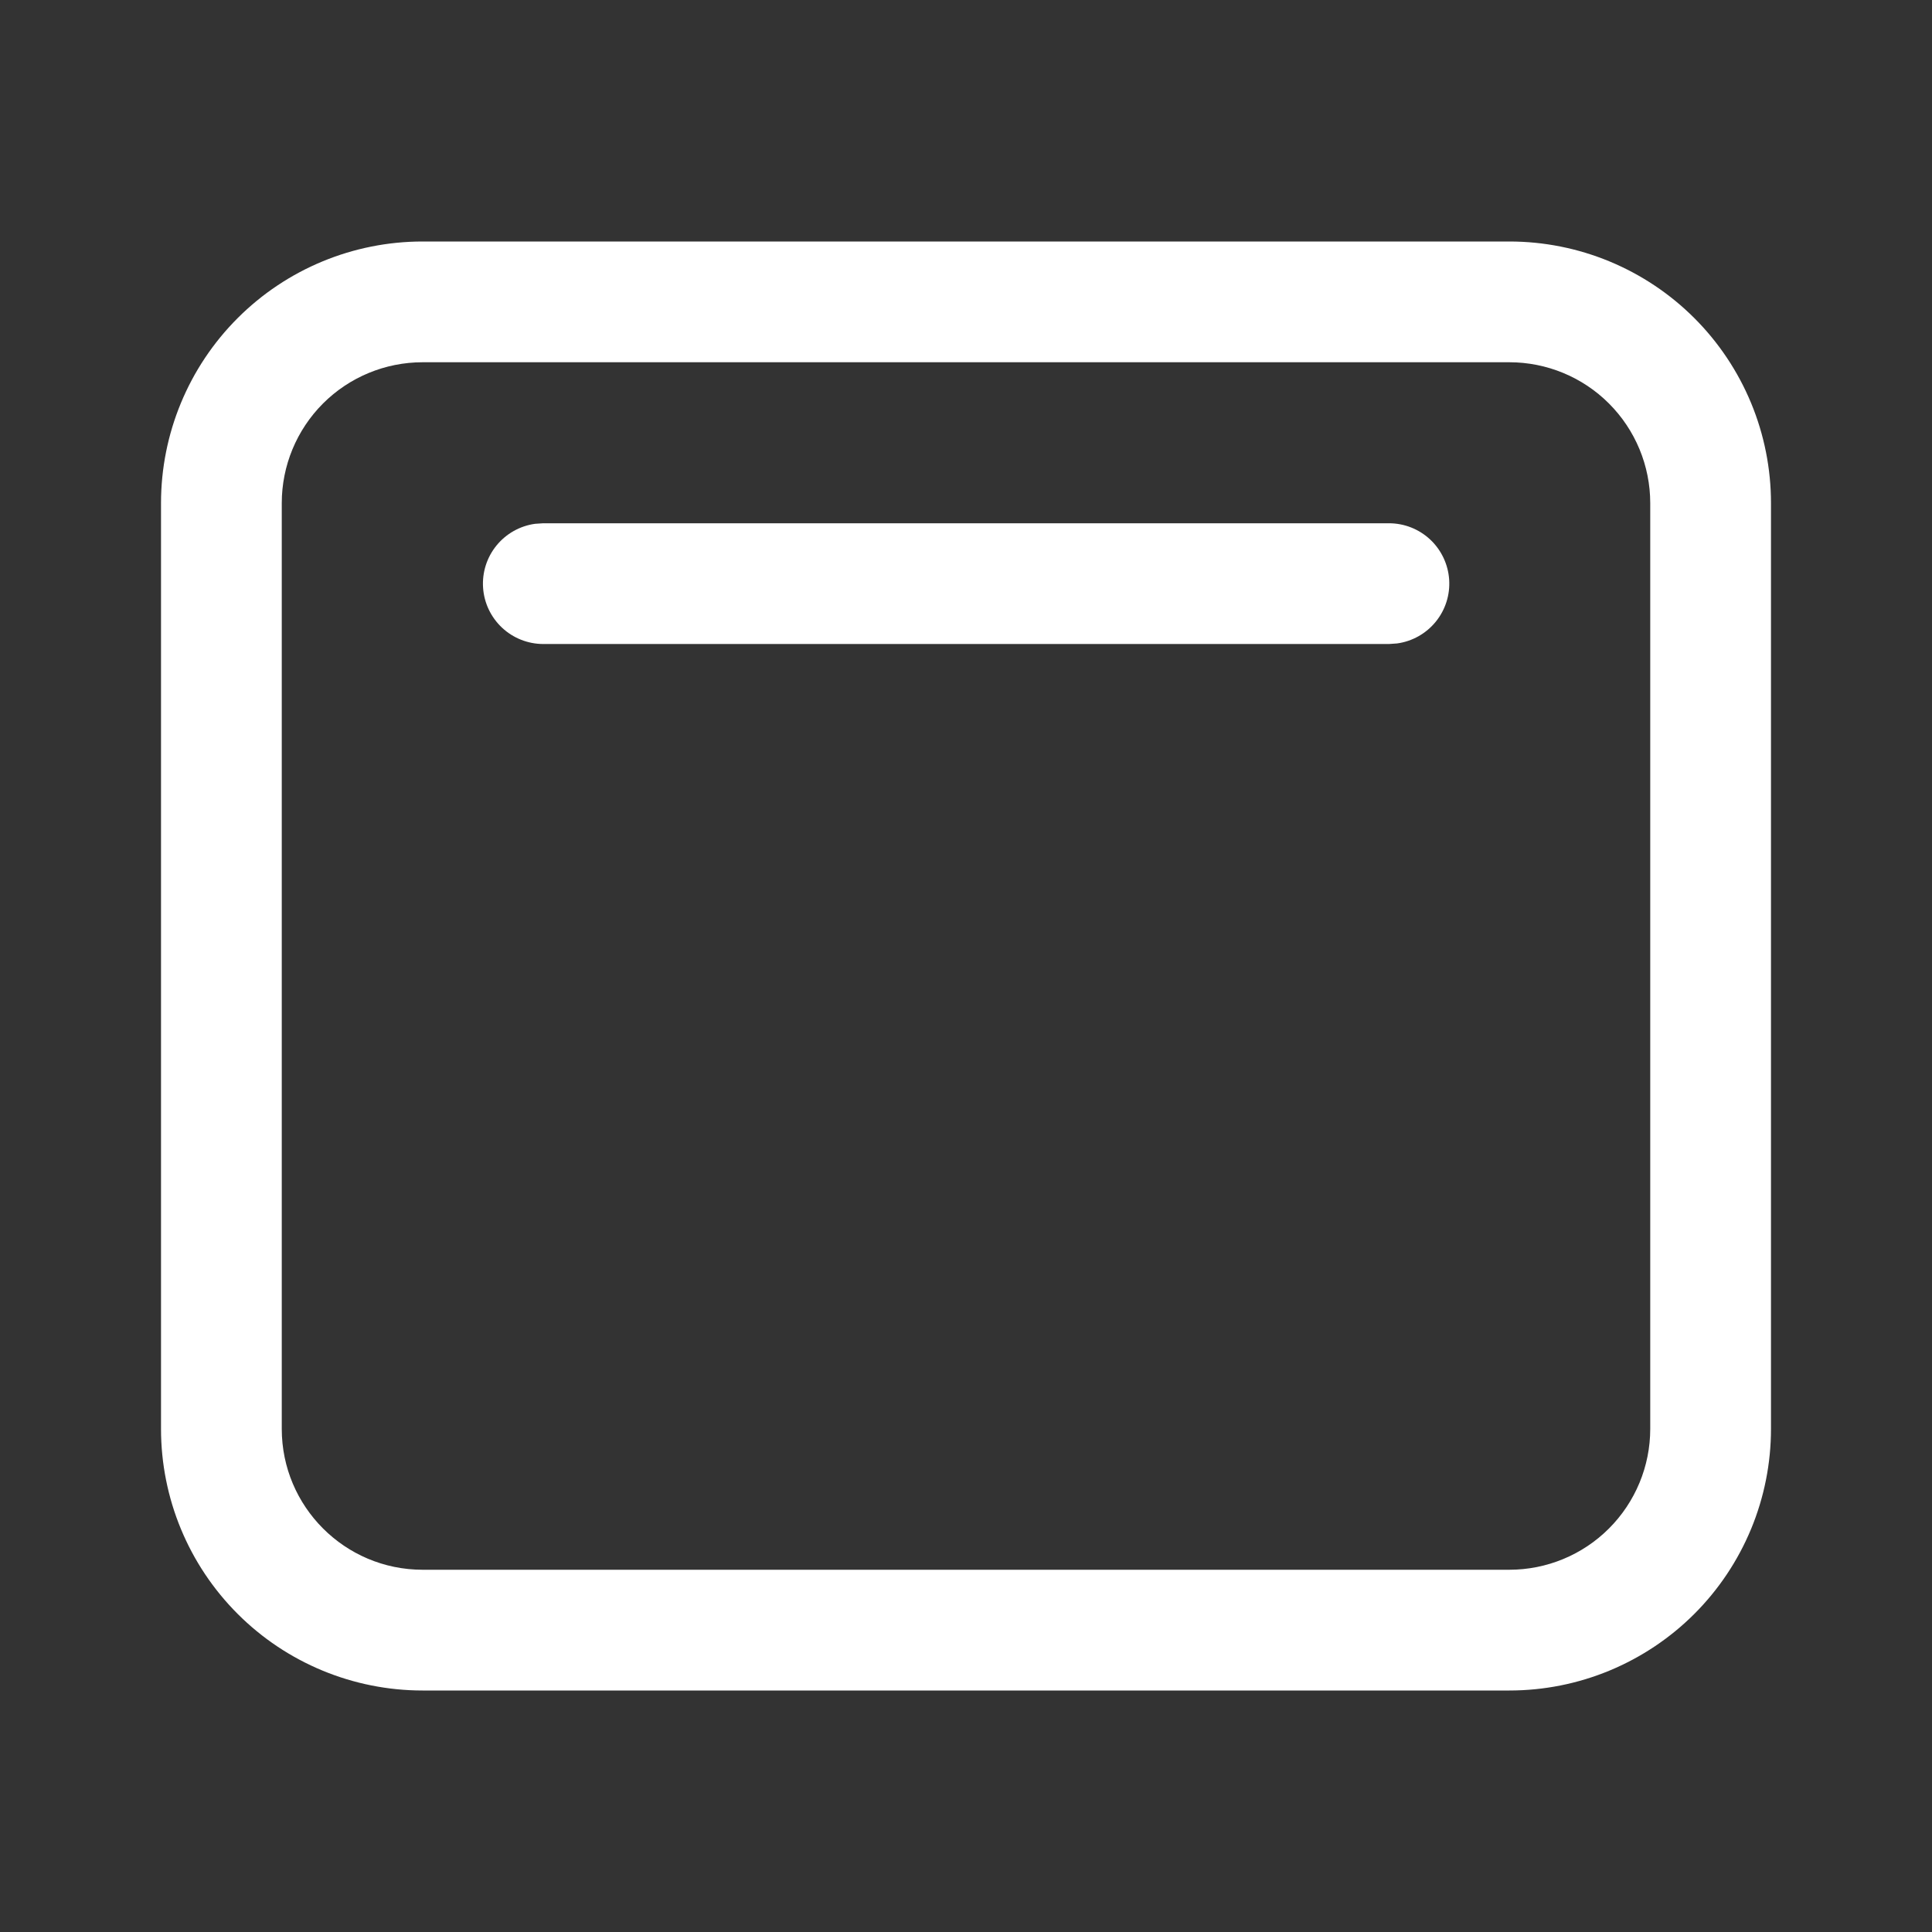 <svg width="50" height="50" viewBox="0 0 50 50" fill="none" xmlns="http://www.w3.org/2000/svg">
<rect x="0" y="0" width="50" height="50" fill="#333333" stroke="none"/>
<path d="M39.062 6.25C39.952 6.25 40.832 6.425 41.653 6.765C42.475 7.106 43.221 7.604 43.85 8.233C44.479 8.862 44.977 9.608 45.318 10.43C45.658 11.251 45.833 12.132 45.833 13.021V36.979C45.833 37.868 45.658 38.749 45.318 39.57C44.977 40.392 44.479 41.138 43.85 41.767C43.221 42.396 42.475 42.894 41.653 43.235C40.832 43.575 39.952 43.75 39.062 43.75H10.937C9.142 43.75 7.419 43.037 6.15 41.767C4.88 40.497 4.167 38.775 4.167 36.979V13.021C4.167 11.225 4.88 9.503 6.15 8.233C7.419 6.963 9.142 6.25 10.937 6.25H39.062ZM39.062 9.375H10.937C9.97 9.375 9.043 9.759 8.359 10.443C7.676 11.127 7.292 12.054 7.292 13.021V36.979C7.292 38.992 8.925 40.625 10.937 40.625H39.062C40.029 40.625 40.957 40.241 41.64 39.557C42.324 38.873 42.708 37.946 42.708 36.979V13.021C42.708 12.054 42.324 11.127 41.64 10.443C40.957 9.759 40.029 9.375 39.062 9.375ZM14.058 13.542H35.946C36.342 13.542 36.723 13.692 37.012 13.962C37.301 14.233 37.477 14.603 37.504 14.998C37.531 15.393 37.407 15.783 37.157 16.09C36.907 16.397 36.55 16.598 36.158 16.652L35.946 16.667H14.058C13.662 16.666 13.282 16.515 12.993 16.245C12.704 15.974 12.528 15.604 12.502 15.21C12.475 14.815 12.599 14.425 12.849 14.118C13.099 13.811 13.456 13.61 13.848 13.556L14.058 13.542H35.946H14.058V13.542Z" fill="white"/>
</svg>
